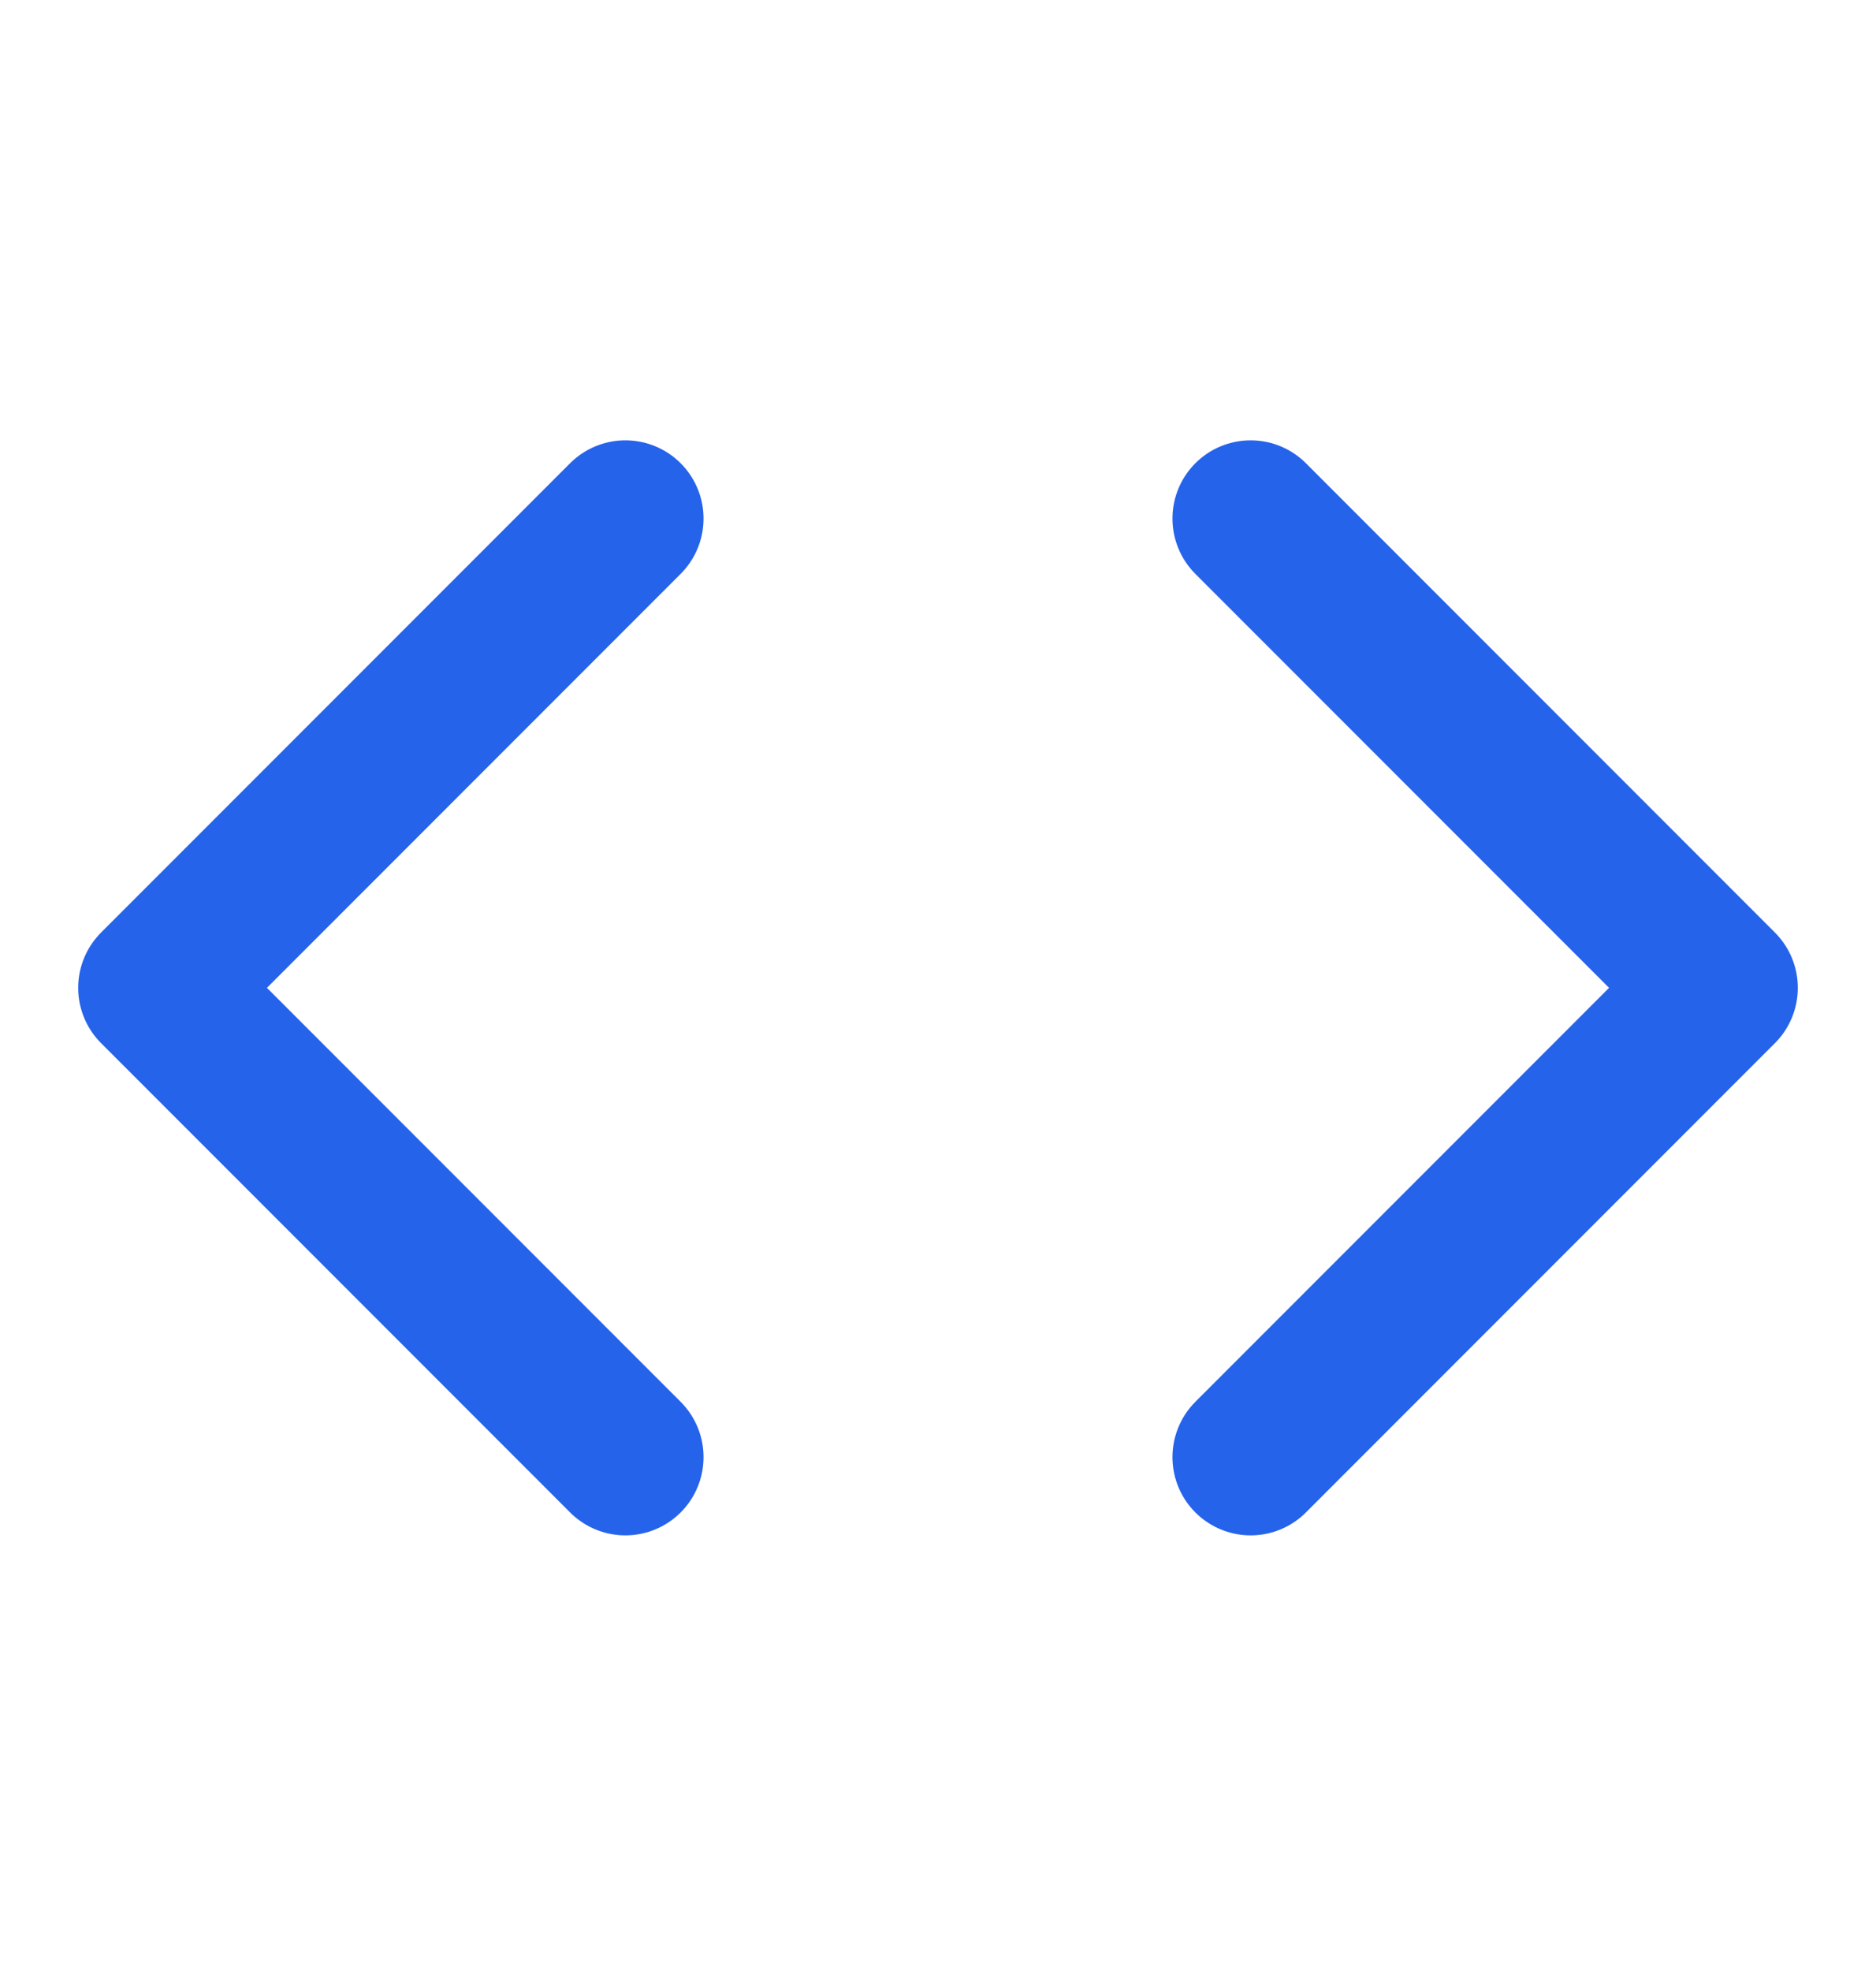 <svg width="20" height="21" viewBox="0 0 20 21" fill="none" xmlns="http://www.w3.org/2000/svg">
<path d="M13.333 15.525L18.333 10.525L13.333 5.525" stroke="#2563EB" stroke-width="1.667" stroke-linecap="round" stroke-linejoin="round"/>
<path d="M6.667 5.525L1.667 10.525L6.667 15.525" stroke="#2563EB" stroke-width="1.667" stroke-linecap="round" stroke-linejoin="round"/>
</svg>
